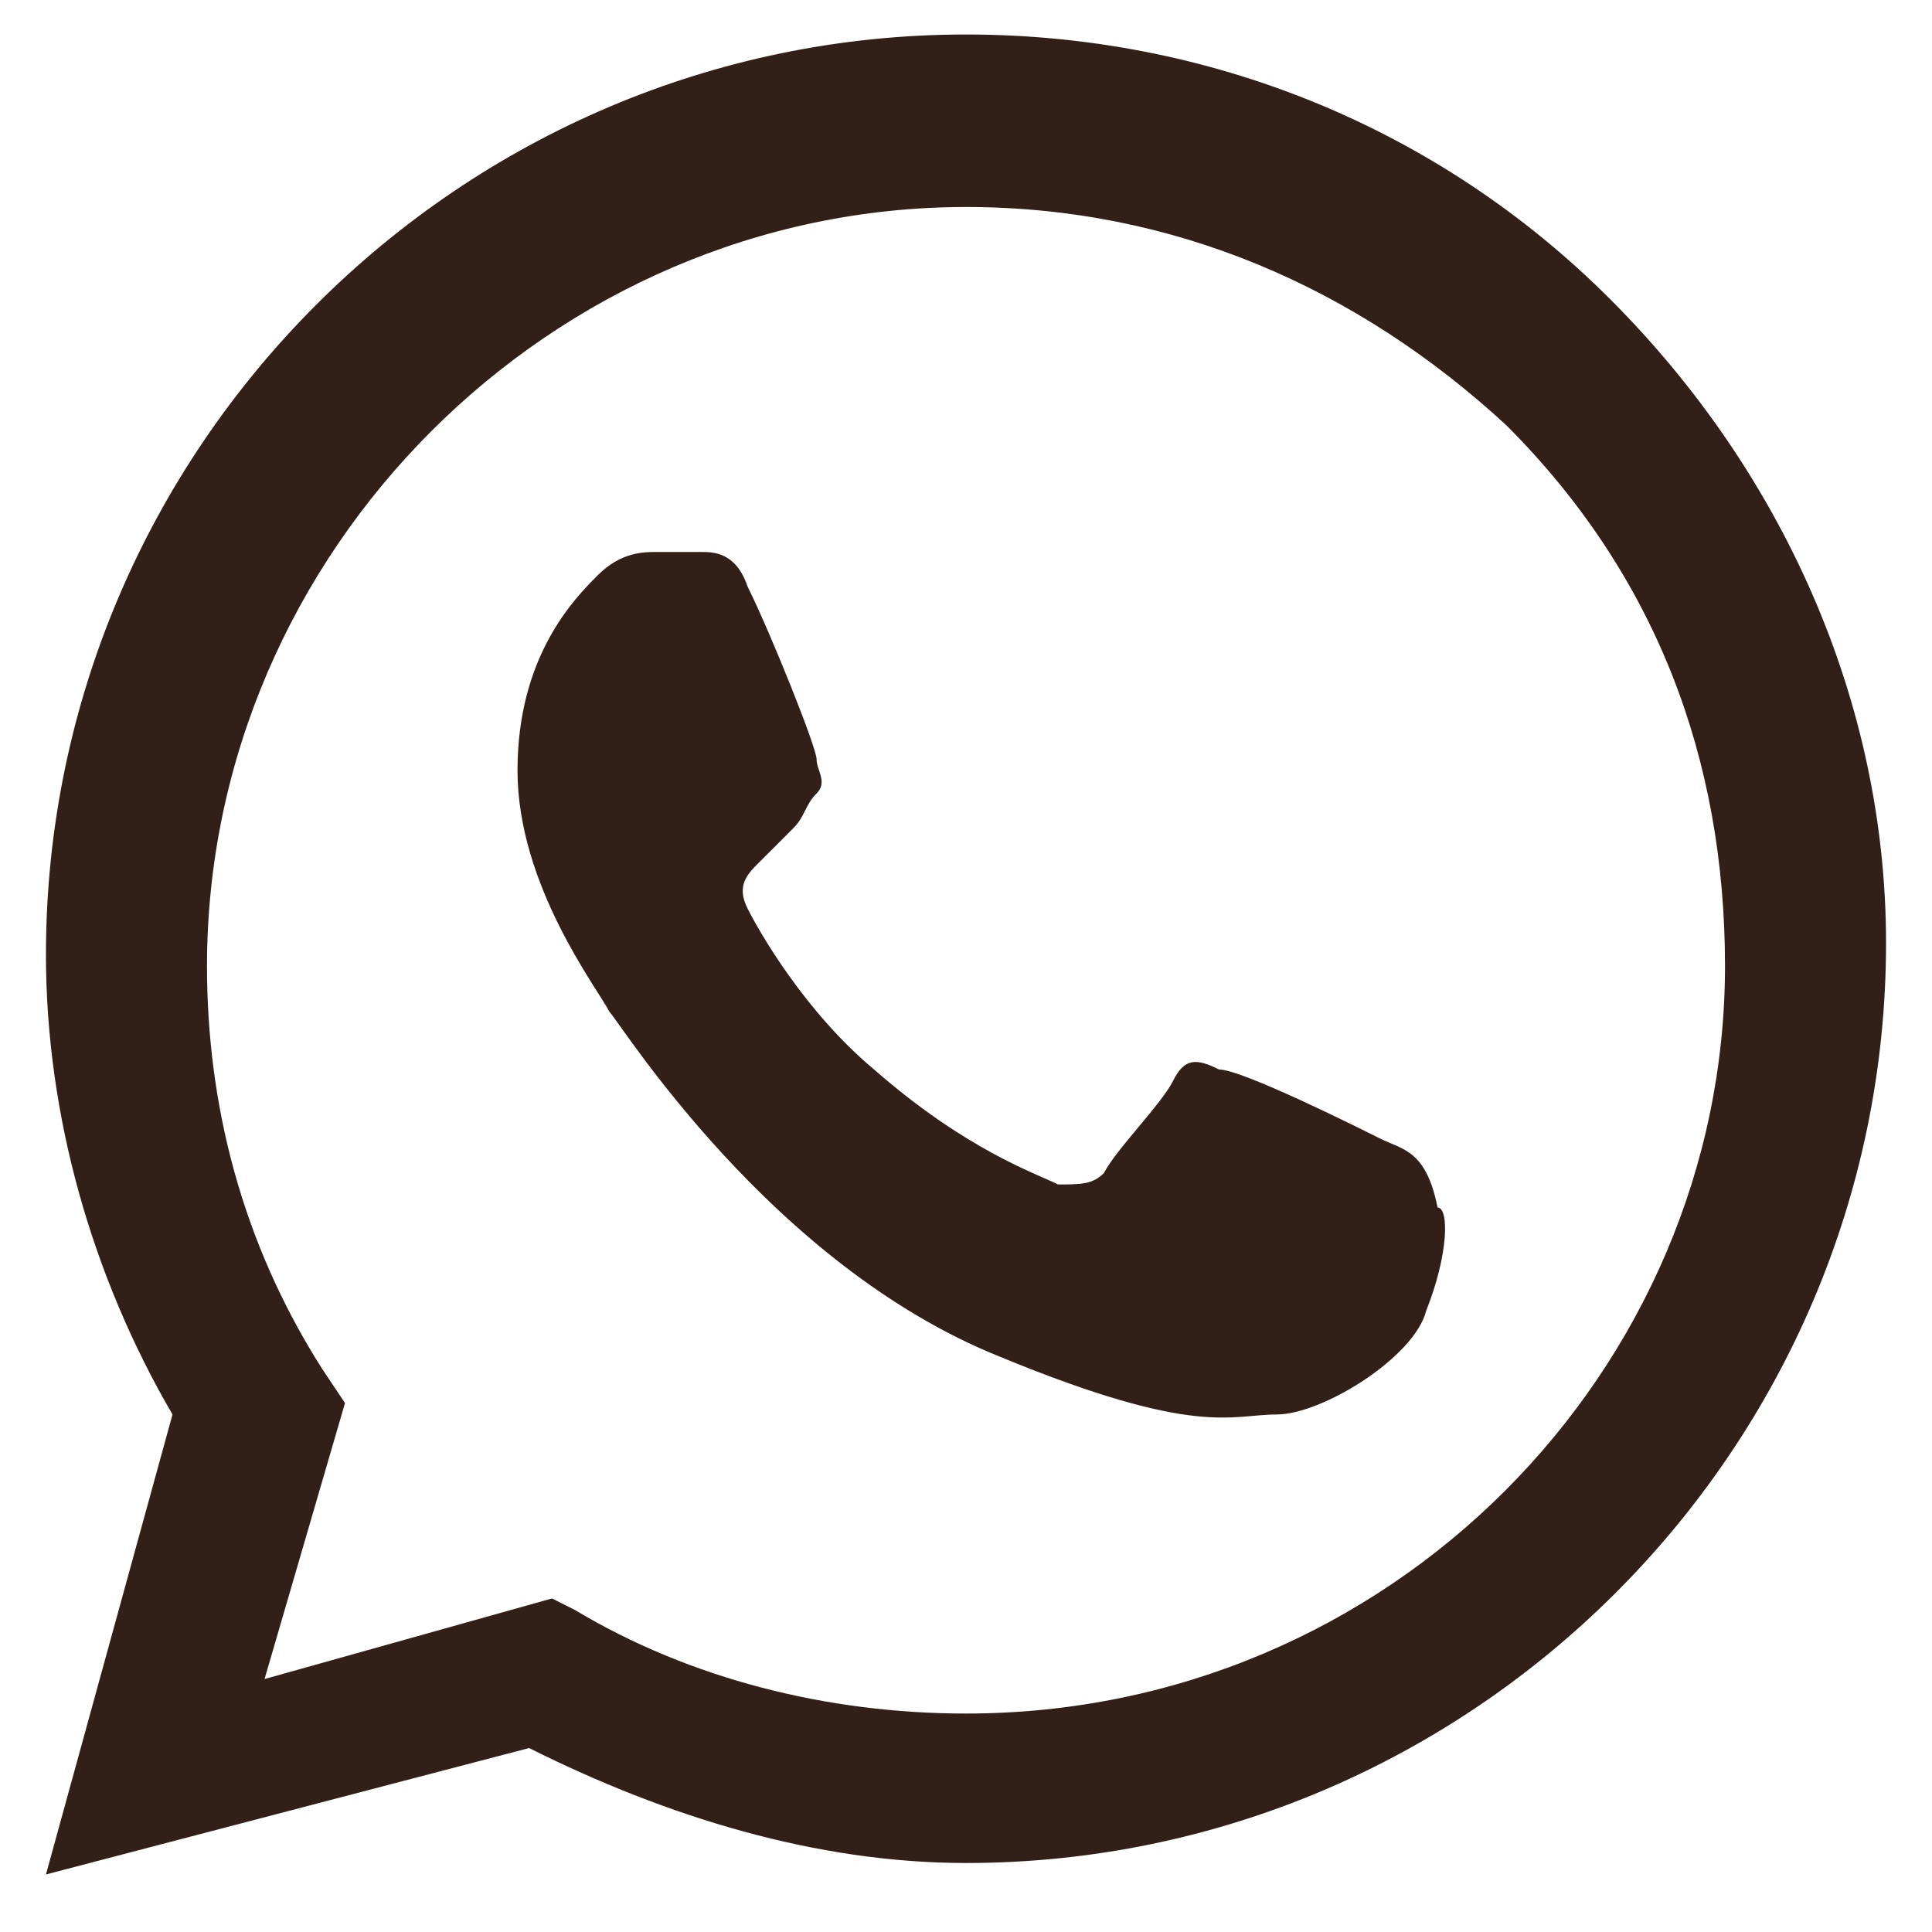 <?xml version="1.0" encoding="UTF-8"?> <svg xmlns="http://www.w3.org/2000/svg" width="14" height="14" viewBox="0 0 14 14" fill="none"><path fill-rule="evenodd" clip-rule="evenodd" d="M11.667 2.167C10.417 0.917 8.75 0.25 7 0.25C3.333 0.25 0.333 3.25 0.333 6.917C0.333 8.083 0.667 9.25 1.25 10.25L0.333 13.583L3.834 12.667C4.834 13.167 5.917 13.5 7 13.5C10.667 13.5 13.667 10.5 13.667 6.833C13.667 5.083 12.917 3.417 11.667 2.167ZM7 12.417C6 12.417 5 12.167 4.167 11.667L4 11.583L1.917 12.167L2.5 10.167L2.333 9.917C1.75 9 1.5 8 1.5 7C1.5 4 4 1.5 7 1.5C8.5 1.5 9.834 2.083 10.917 3.083C12 4.167 12.5 5.5 12.5 7C12.5 9.917 10.084 12.417 7 12.417ZM10 8.25C9.834 8.167 9 7.75 8.834 7.75C8.667 7.667 8.583 7.667 8.5 7.833C8.417 8 8.084 8.333 8 8.5C7.917 8.583 7.833 8.583 7.667 8.583C7.5 8.5 7 8.333 6.334 7.75C5.834 7.333 5.5 6.75 5.417 6.583C5.333 6.417 5.417 6.333 5.5 6.25C5.584 6.167 5.667 6.083 5.75 6C5.833 5.917 5.834 5.833 5.917 5.75C6 5.667 5.917 5.583 5.917 5.5C5.917 5.417 5.583 4.583 5.417 4.25C5.333 4 5.167 4 5.084 4C5 4 4.917 4 4.75 4C4.667 4 4.5 4 4.333 4.167C4.167 4.333 3.75 4.75 3.75 5.583C3.75 6.417 4.333 7.167 4.417 7.333C4.5 7.417 5.583 9.167 7.25 9.833C8.667 10.417 8.917 10.25 9.25 10.25C9.584 10.25 10.25 9.833 10.334 9.5C10.5 9.083 10.5 8.75 10.417 8.75C10.334 8.333 10.167 8.333 10 8.25Z" fill="#322018"></path></svg> 